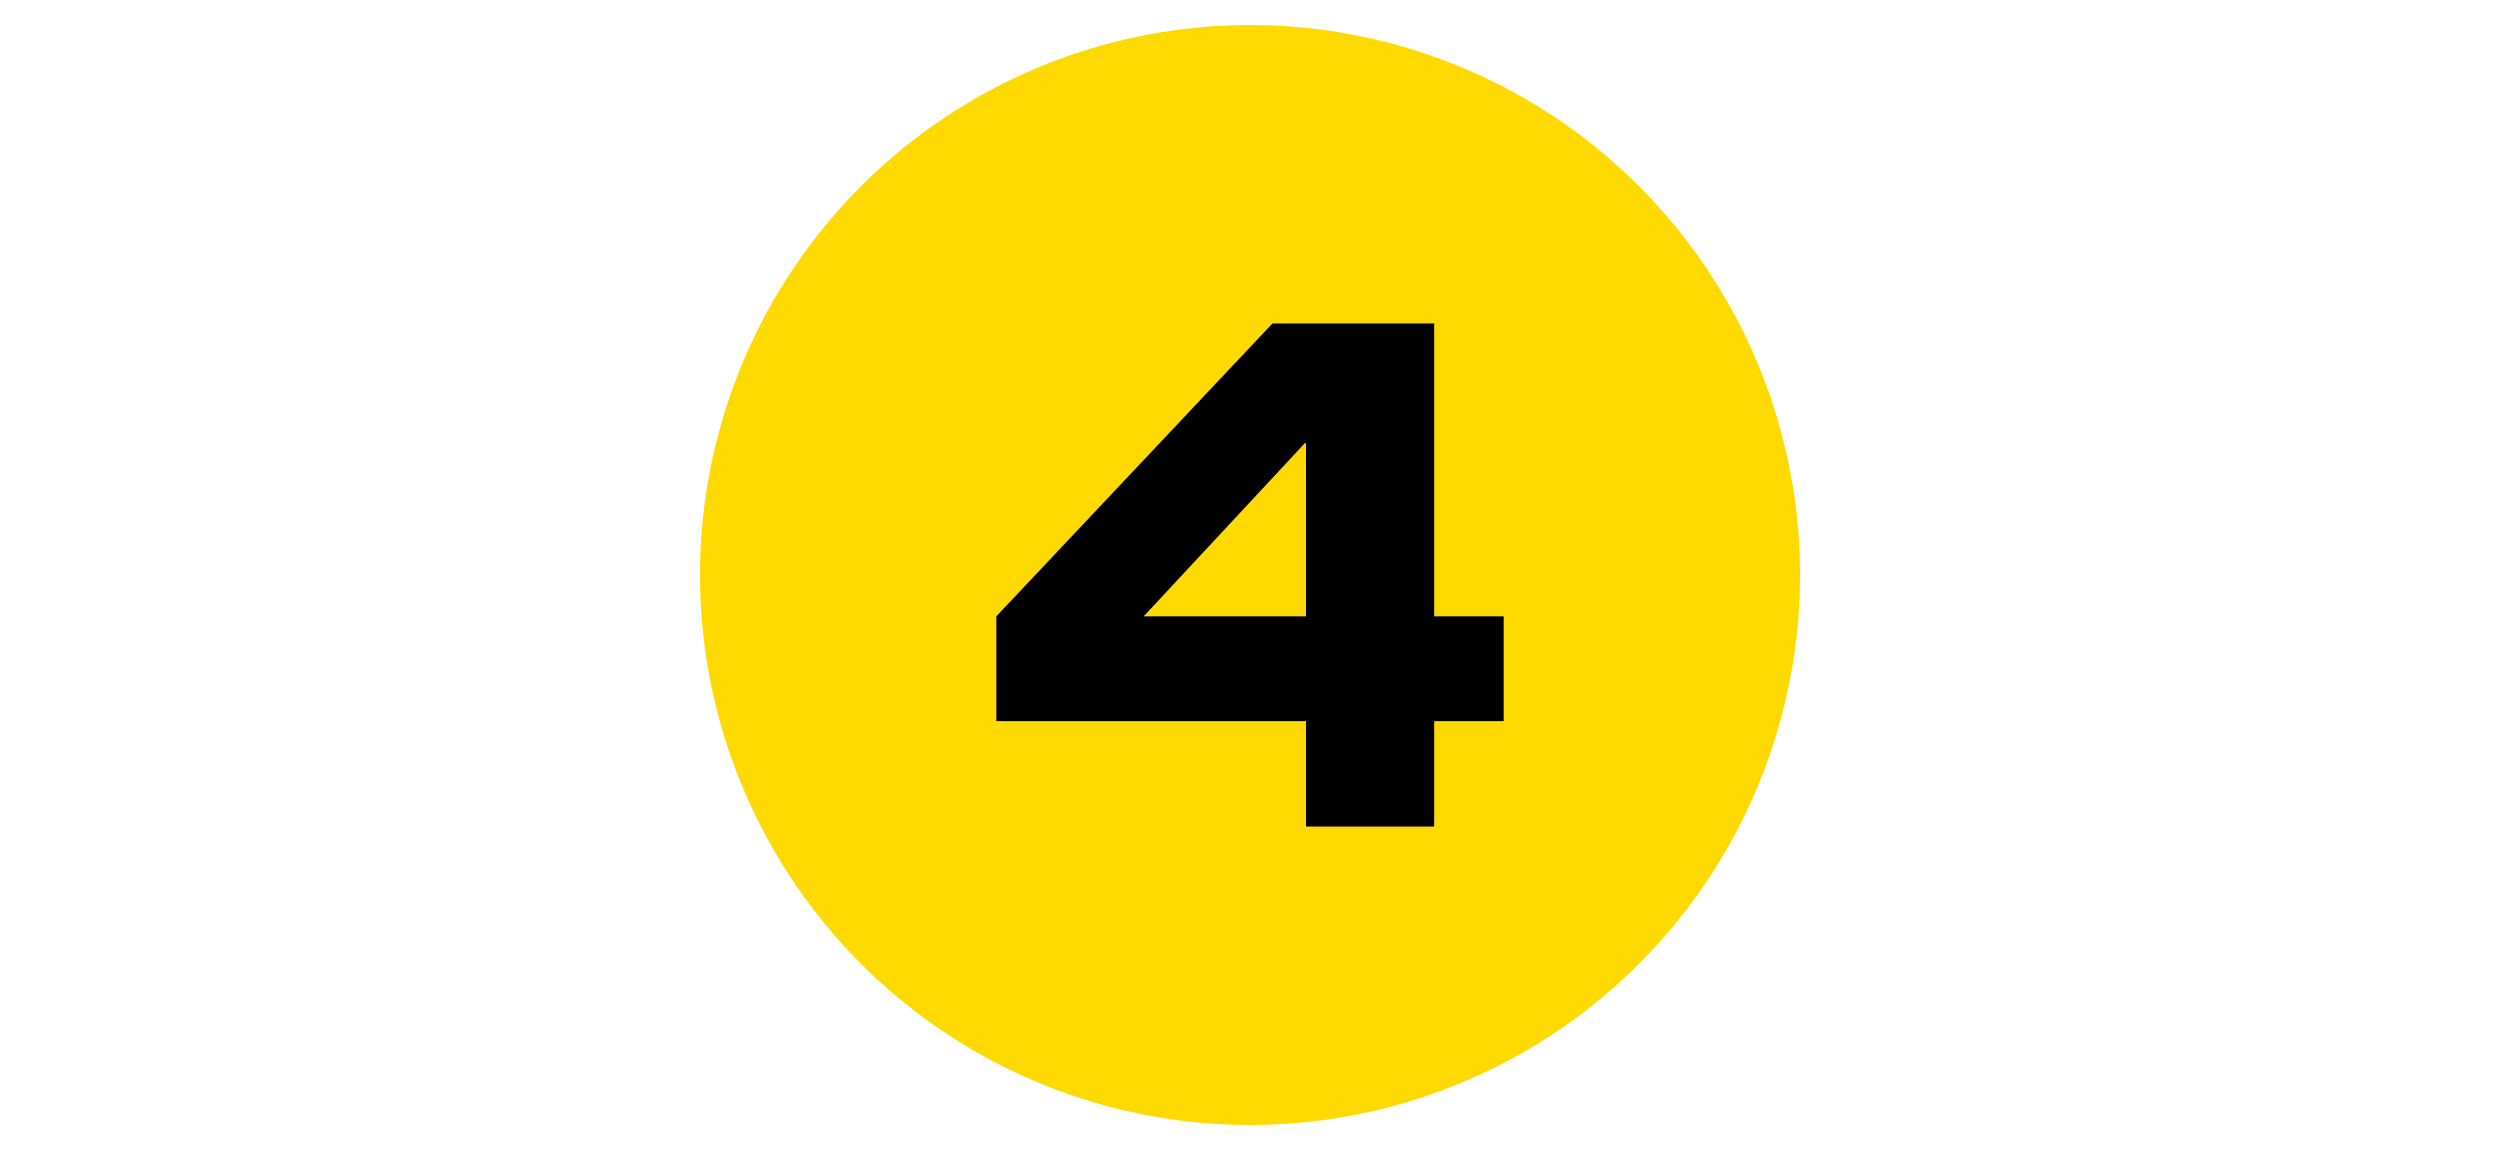 <?xml version="1.0" encoding="UTF-8" standalone="no"?>
<svg xmlns="http://www.w3.org/2000/svg" xmlns:serif="http://www.serif.com/" xmlns:xlink="http://www.w3.org/1999/xlink" height="184" style="fill-rule:evenodd;clip-rule:evenodd;" version="1.1" viewBox="0 0 400.0 184.0" width="400" xml:space="preserve">
    <g id="Nummer_1_">
        <rect height="184" style="fill:white;fill-opacity:0;" width="400" x="0" y="0"/>
        <g id="Nr_1_svg_gelb">
            <circle cx="200" cy="92" id="Ellipse_7262" r="88" style="fill:rgb(255,218,0);"/>
            <g id="_1">
                <path d="M208.96,115.383L159.415,115.383L159.415,98.613L203.594,51.75L229.469,51.75L229.469,98.613L240.585,98.613L240.585,115.383L229.469,115.383L229.469,132.25L208.96,132.25L208.96,115.383ZM208.96,98.613L208.96,70.917L208.769,70.917L182.99,98.613L208.96,98.613Z" style="fill-rule:nonzero;stroke:black;stroke-opacity:0;stroke-width:1px;"/>
            </g>
        </g>
    </g>
</svg>
